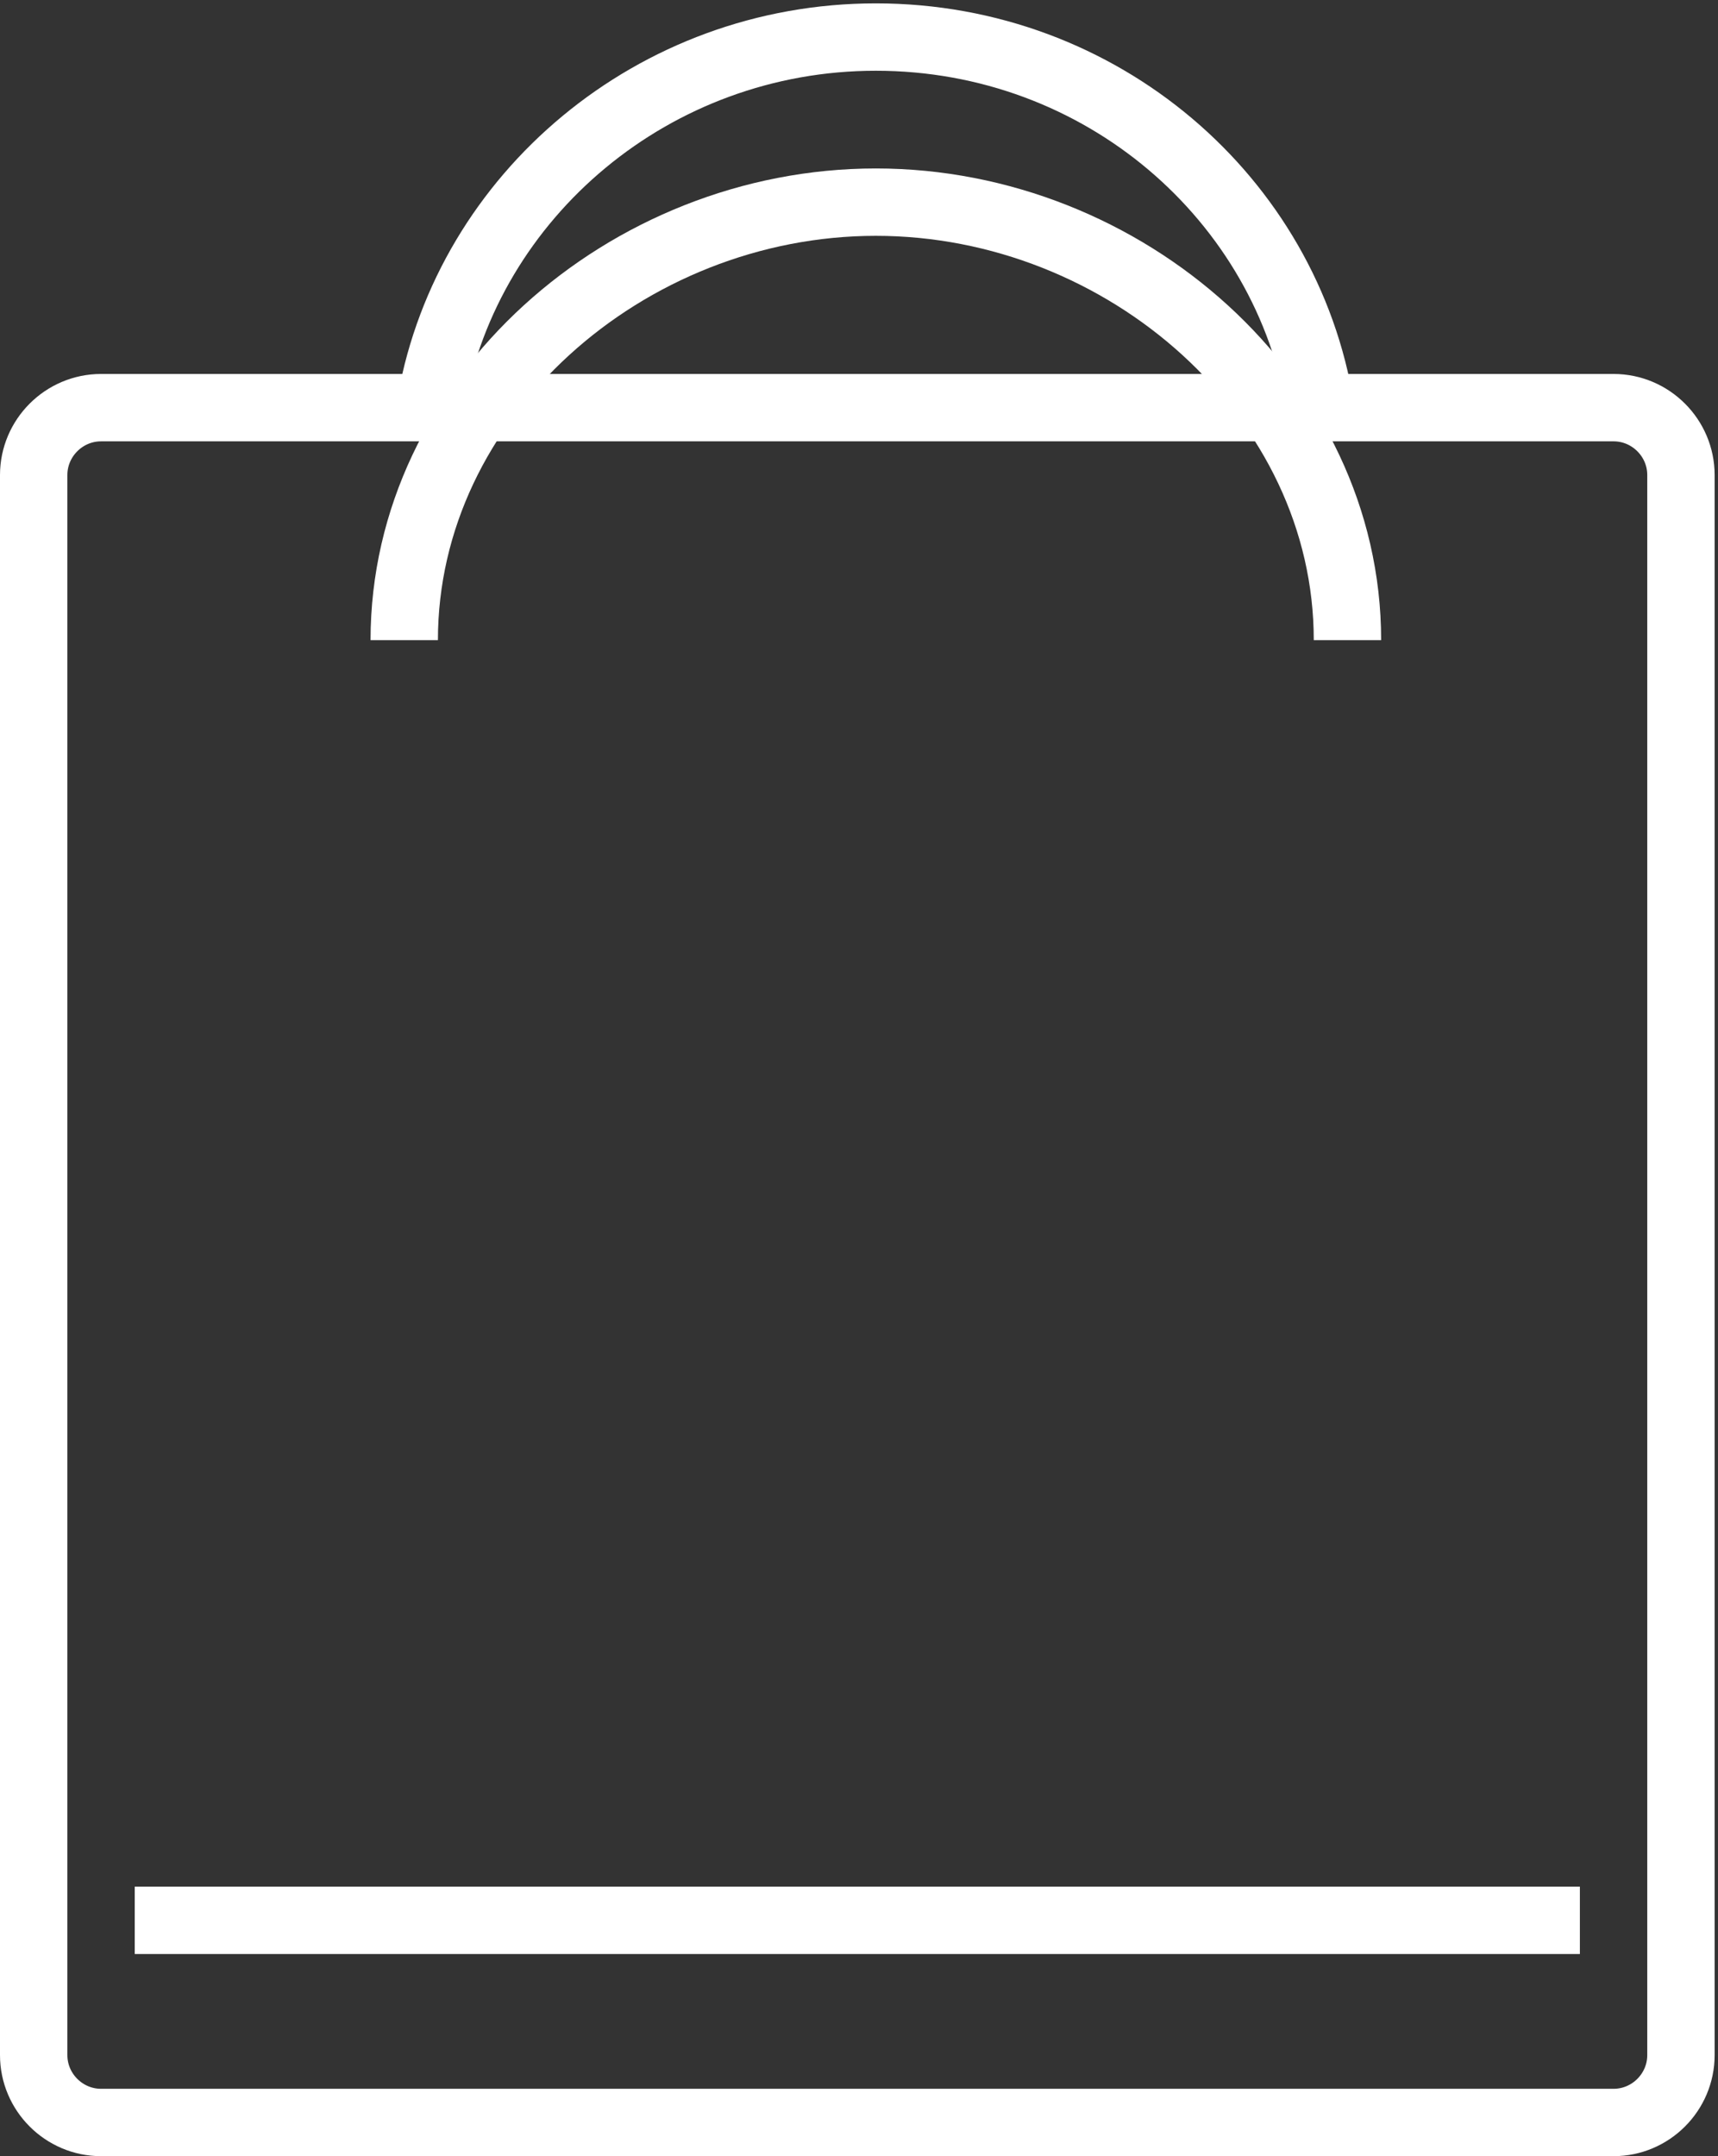 <?xml version="1.0" encoding="UTF-8"?> <svg xmlns="http://www.w3.org/2000/svg" width="51" height="64" viewBox="0 0 51 64" fill="none"><rect x="0" y="0" width="51" height="64" fill="#333333" stroke="none"/> <g clip-path="url(#clip0_201_2)"> <path d="M12.8 11.9C13.9 5.8 19.4 1.1 26 1.1C32.7 1.1 38.2 5.9 39.2 12.1" stroke="white" stroke-width="2"></path> <path d="M12 19C12 11.8 18.6 6 26 6C33.4 6 40 11.8 40 19" stroke="white" stroke-width="2"></path> <path fill-rule="evenodd" clip-rule="evenodd" d="M49.9 61C49.9 62.1 49 63 47.9 63H3C1.9 63 1 62.1 1 61V14.1C1 13 1.9 12.1 3 12.1H47.9C49 12.1 49.9 13 49.9 14.1V61Z" stroke="white" stroke-width="2"></path> <path d="M4 57H46.9" stroke="white" stroke-width="2"></path> </g> <defs> <clipPath id="clip0_201_2"> <rect width="51" height="64" fill="white"></rect> </clipPath> </defs> </svg> 